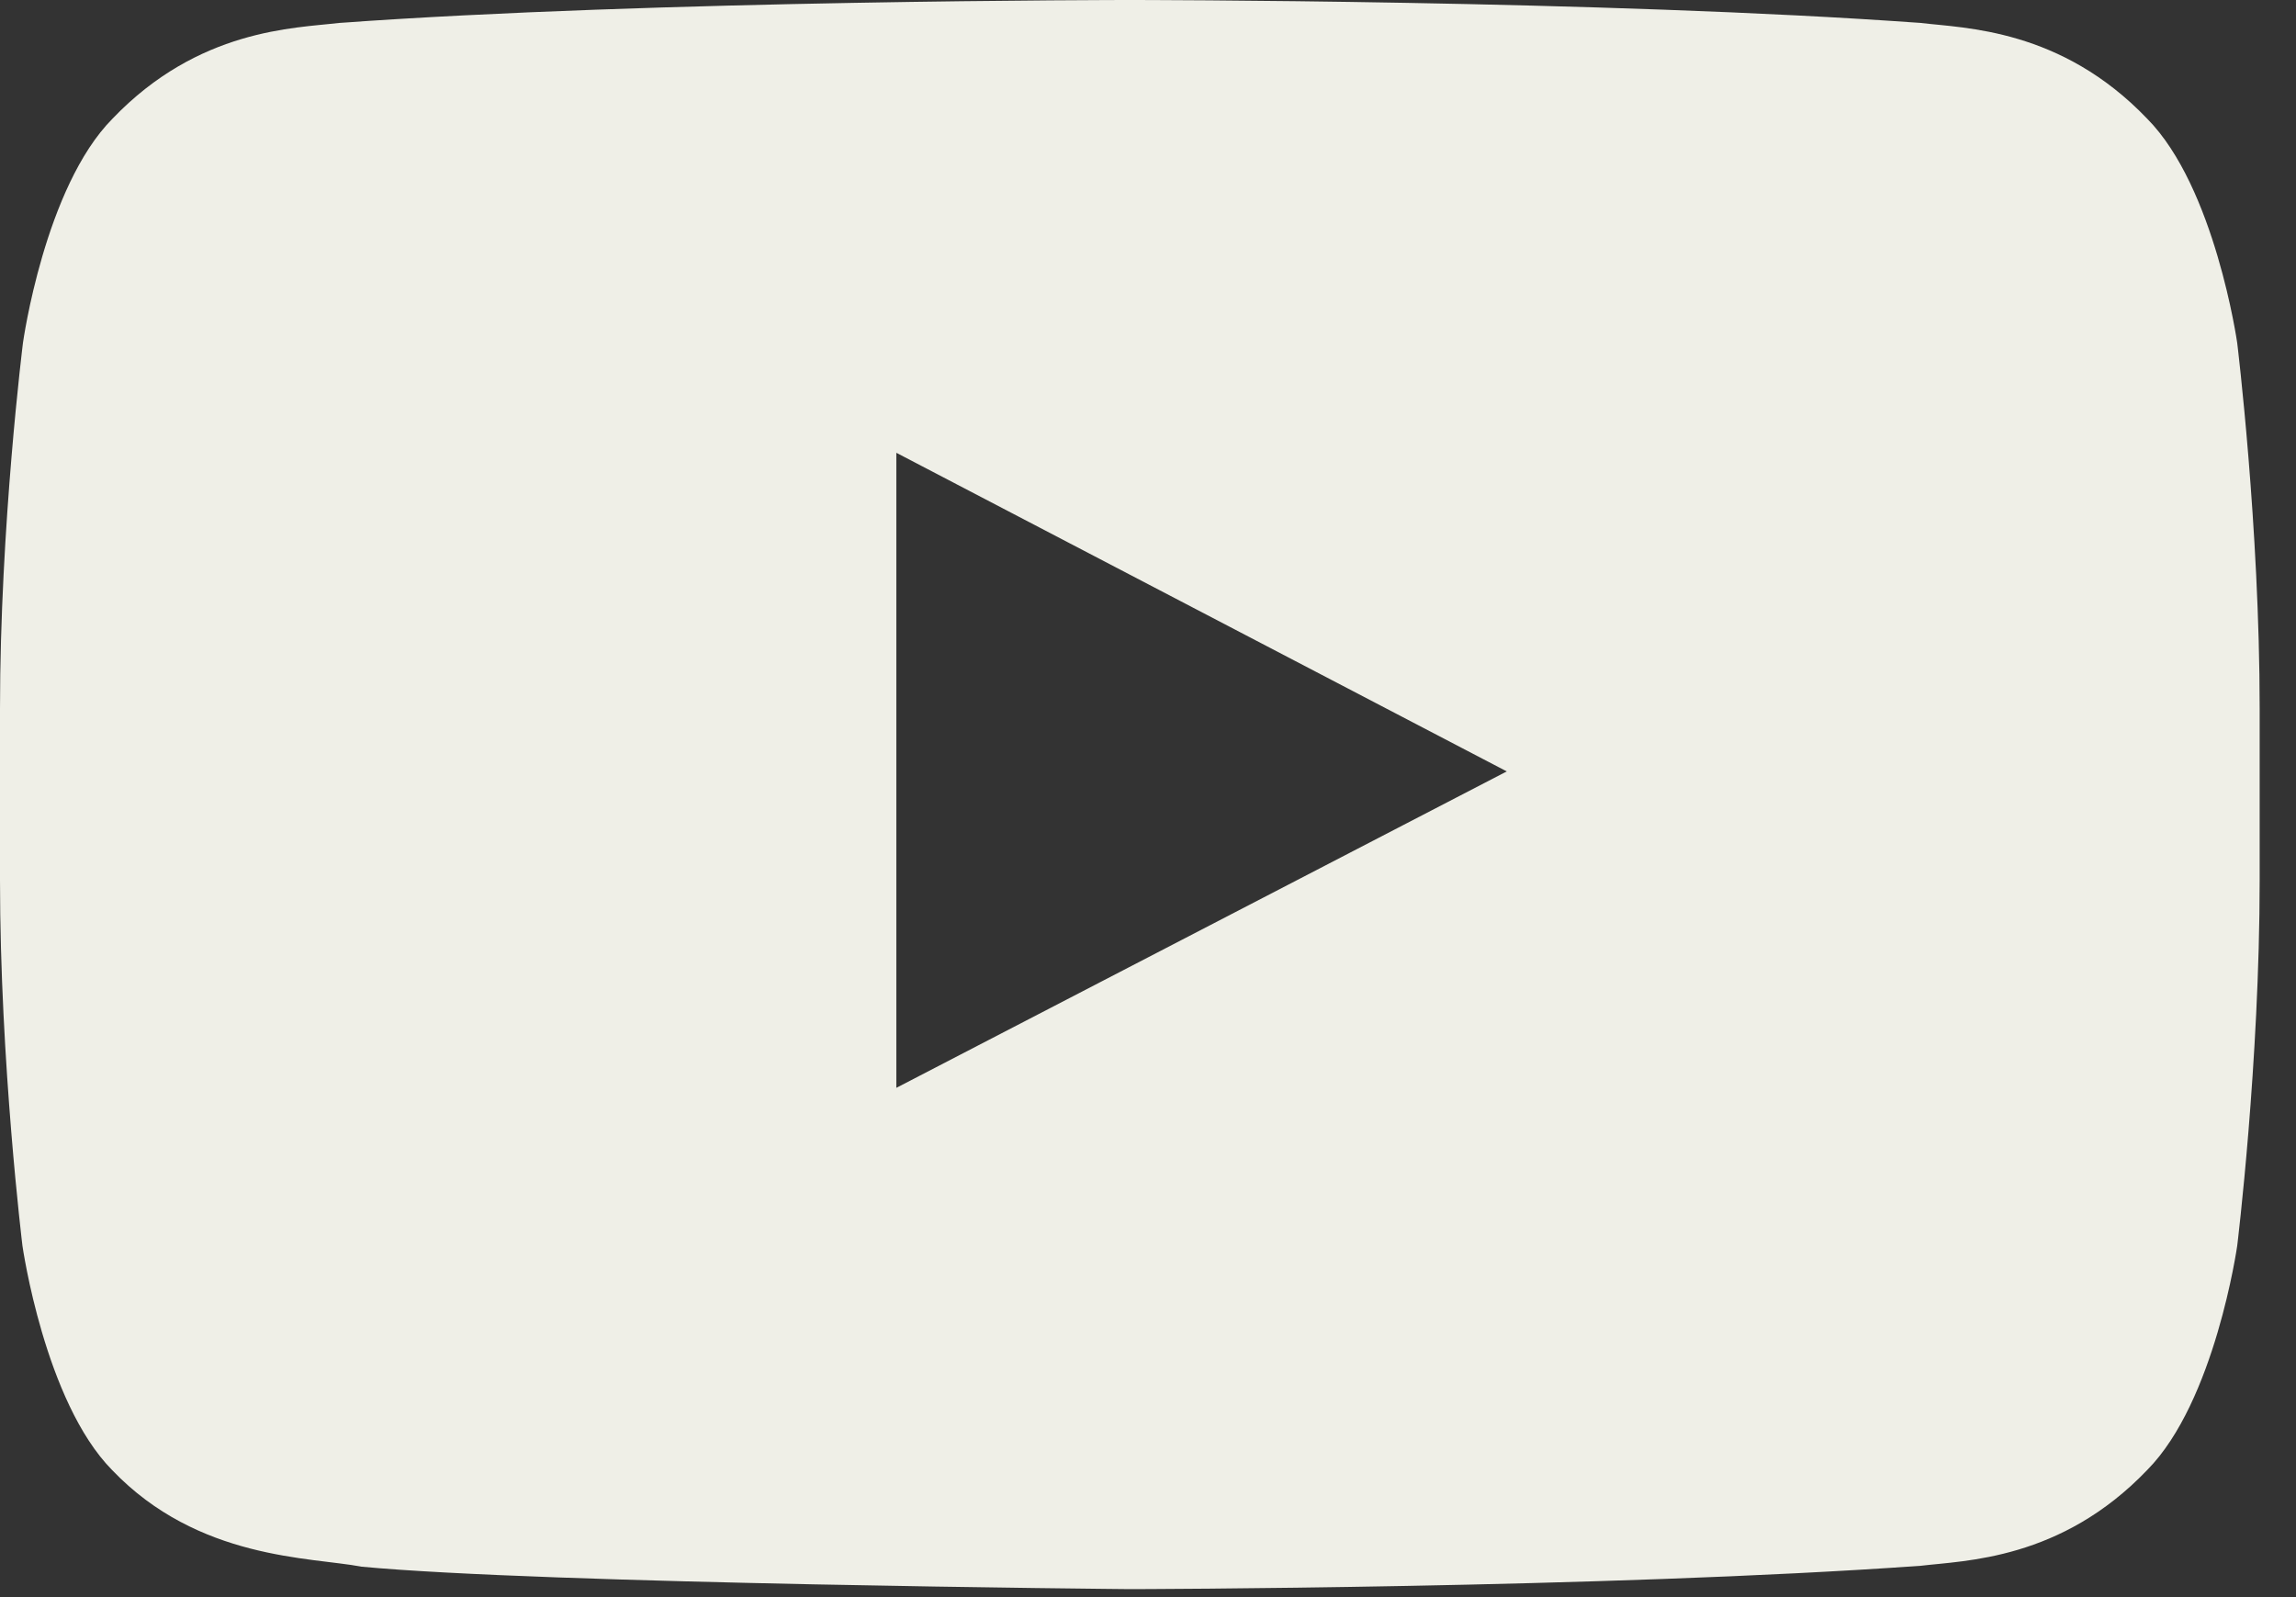 <?xml version="1.0" encoding="UTF-8"?> <svg xmlns="http://www.w3.org/2000/svg" width="23" height="16" viewBox="0 0 23 16" fill="none"><rect x="0" y="0" width="23" height="16" fill="#333333" stroke="none"/><path d="M22.411 3.435C22.411 3.435 22.189 1.875 21.509 1.189C20.646 0.287 19.683 0.283 19.241 0.23C16.075 -1.26489e-07 11.322 0 11.322 0H11.314C11.314 0 6.561 -1.26489e-07 3.395 0.23C2.953 0.283 1.99 0.287 1.127 1.189C0.447 1.875 0.23 3.435 0.23 3.435C0.23 3.435 0 5.27 0 7.1V8.816C0 10.646 0.225 12.481 0.225 12.481C0.225 12.481 0.447 14.041 1.123 14.727C1.985 15.629 3.117 15.598 3.621 15.695C5.434 15.867 11.318 15.92 11.318 15.92C11.318 15.92 16.075 15.912 19.241 15.686C19.683 15.633 20.646 15.629 21.509 14.727C22.189 14.041 22.411 12.481 22.411 12.481C22.411 12.481 22.636 10.65 22.636 8.816V7.1C22.636 5.27 22.411 3.435 22.411 3.435ZM8.979 10.898V4.536L15.094 7.728L8.979 10.898Z" fill="#EFEFE7"></path></svg> 